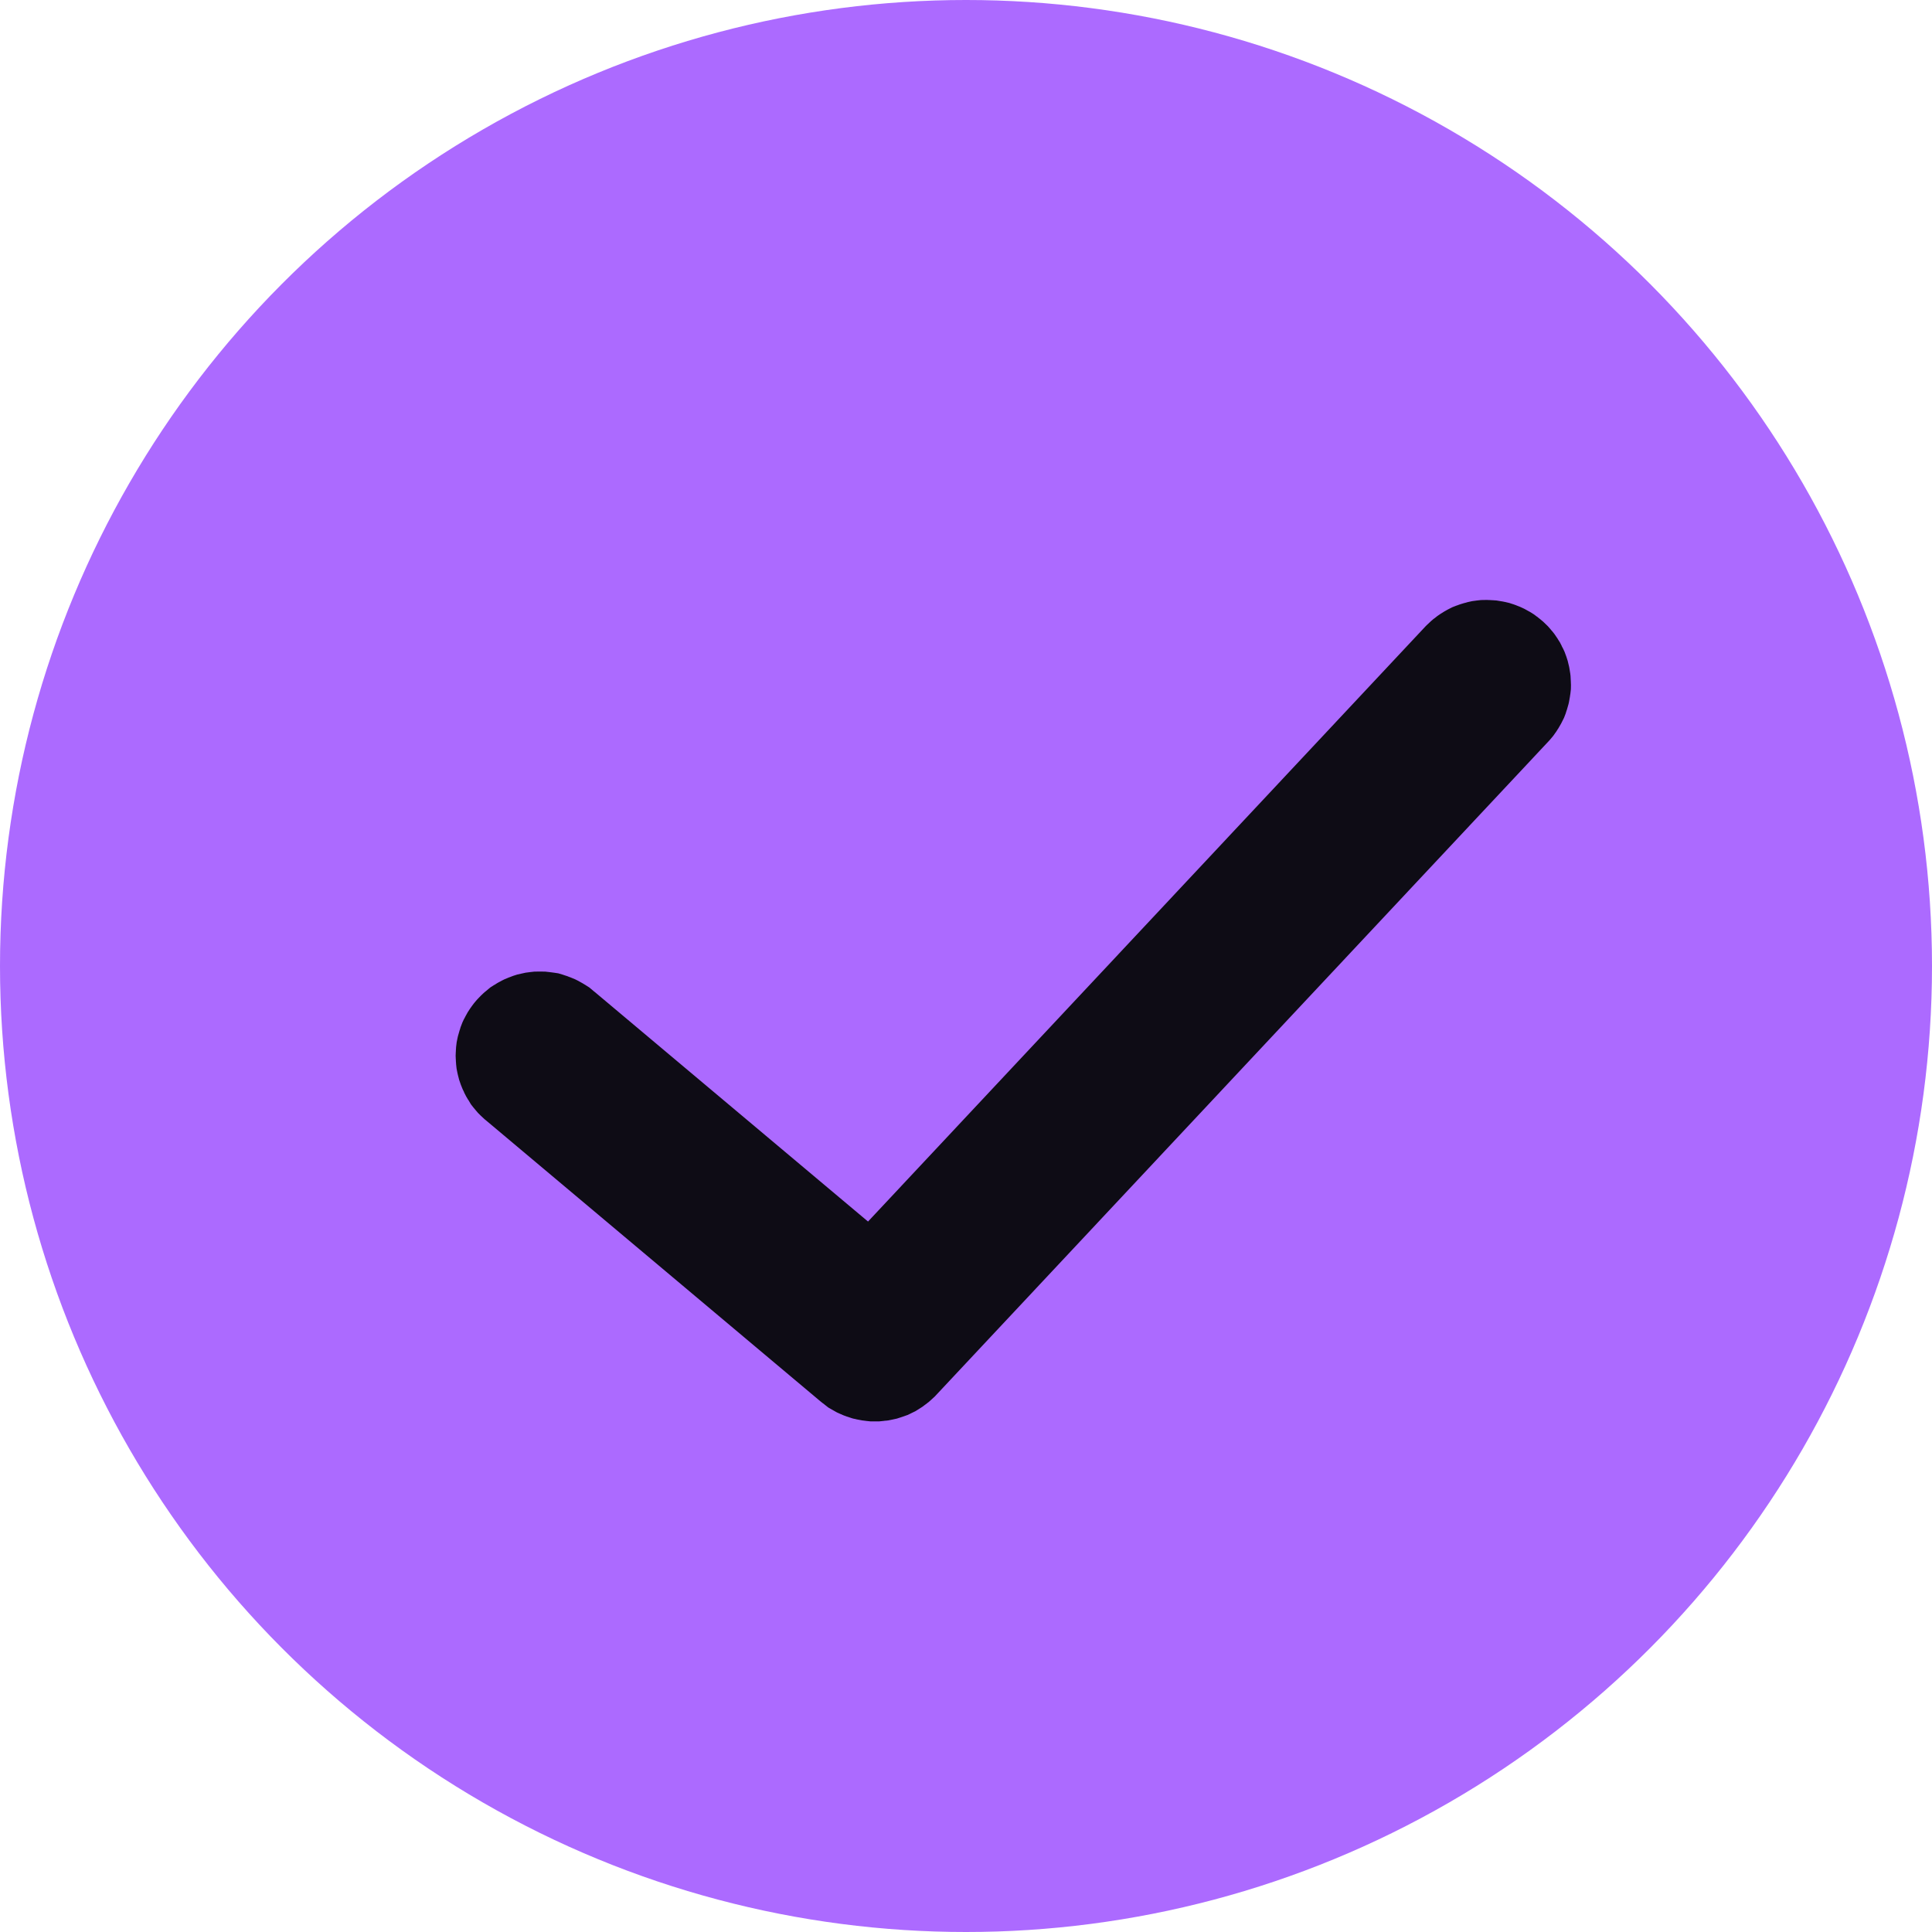 <svg xmlns="http://www.w3.org/2000/svg" xmlns:xlink="http://www.w3.org/1999/xlink" width="24" height="24" viewBox="0 0 24 24" fill="none">
<circle cx="12" cy="12" r="12"   fill="#AC6AFF" >
</circle>
<path d="M18.842 8.1C18.835 8.094 18.829 8.088 18.822 8.083C18.815 8.077 18.808 8.071 18.801 8.066C18.794 8.06 18.787 8.055 18.78 8.05C18.772 8.045 18.765 8.04 18.757 8.035C18.75 8.03 18.742 8.026 18.734 8.022C18.726 8.017 18.718 8.013 18.71 8.009C18.703 8.005 18.694 8.001 18.686 7.998C18.678 7.994 18.67 7.991 18.661 7.988C18.653 7.985 18.645 7.982 18.636 7.979C18.628 7.976 18.619 7.974 18.61 7.971C18.602 7.969 18.593 7.967 18.584 7.965C18.576 7.963 18.567 7.961 18.558 7.96C18.549 7.958 18.541 7.957 18.532 7.956C18.523 7.955 18.514 7.954 18.505 7.954C18.496 7.953 18.487 7.953 18.478 7.953C18.469 7.953 18.46 7.953 18.451 7.953C18.442 7.953 18.434 7.954 18.425 7.954C18.416 7.955 18.407 7.956 18.398 7.957C18.389 7.958 18.38 7.96 18.372 7.961C18.363 7.963 18.354 7.965 18.345 7.967C18.337 7.969 18.328 7.971 18.32 7.974C18.311 7.976 18.302 7.979 18.294 7.982C18.285 7.984 18.277 7.988 18.269 7.991C18.261 7.994 18.252 7.998 18.244 8.001C18.236 8.005 18.228 8.009 18.22 8.013C18.212 8.017 18.204 8.021 18.197 8.026C18.189 8.03 18.181 8.035 18.174 8.04C18.166 8.045 18.159 8.05 18.152 8.055C18.144 8.06 18.137 8.065 18.13 8.071C18.123 8.077 18.116 8.082 18.11 8.088C18.103 8.094 18.096 8.1 18.09 8.106C18.084 8.113 18.077 8.119 18.071 8.125L10.824 15.862L7.066 12.705C7.059 12.699 7.052 12.693 7.045 12.688C7.038 12.682 7.031 12.677 7.024 12.671C7.016 12.666 7.009 12.661 7.001 12.656C6.994 12.651 6.986 12.646 6.978 12.642C6.97 12.637 6.962 12.633 6.954 12.629C6.946 12.625 6.938 12.621 6.93 12.617C6.921 12.613 6.913 12.61 6.905 12.607C6.896 12.603 6.888 12.6 6.879 12.597C6.871 12.594 6.862 12.592 6.853 12.589C6.844 12.587 6.836 12.585 6.827 12.582C6.818 12.581 6.809 12.579 6.8 12.577C6.791 12.576 6.782 12.574 6.773 12.573C6.764 12.572 6.755 12.571 6.746 12.57C6.737 12.57 6.728 12.569 6.719 12.569C6.71 12.569 6.701 12.569 6.692 12.569C6.683 12.569 6.674 12.57 6.665 12.57C6.656 12.571 6.647 12.572 6.638 12.573C6.629 12.574 6.62 12.576 6.611 12.577C6.602 12.579 6.593 12.581 6.584 12.583C6.575 12.585 6.567 12.587 6.558 12.589C6.549 12.592 6.541 12.594 6.532 12.597C6.523 12.6 6.515 12.603 6.506 12.607C6.498 12.61 6.49 12.613 6.481 12.617C6.473 12.621 6.465 12.625 6.457 12.629C6.449 12.633 6.441 12.637 6.433 12.642C6.425 12.646 6.417 12.651 6.41 12.656C6.402 12.661 6.395 12.666 6.387 12.671C6.38 12.677 6.373 12.682 6.366 12.688C6.359 12.693 6.352 12.699 6.345 12.705C6.338 12.711 6.331 12.717 6.325 12.724C6.318 12.73 6.312 12.736 6.306 12.743C6.3 12.75 6.294 12.757 6.288 12.764C6.282 12.771 6.276 12.777 6.271 12.785C6.266 12.792 6.26 12.799 6.255 12.807C6.25 12.814 6.245 12.822 6.24 12.83C6.236 12.837 6.231 12.845 6.227 12.853C6.222 12.861 6.218 12.869 6.214 12.877C6.21 12.886 6.207 12.894 6.203 12.902C6.2 12.91 6.196 12.919 6.193 12.927C6.19 12.936 6.187 12.944 6.185 12.953C6.182 12.962 6.179 12.97 6.177 12.979C6.175 12.988 6.173 12.997 6.171 13.006C6.169 13.015 6.168 13.024 6.166 13.033C6.165 13.041 6.164 13.05 6.163 13.059C6.162 13.069 6.161 13.078 6.161 13.087C6.16 13.096 6.16 13.105 6.16 13.114C6.16 13.123 6.16 13.132 6.161 13.141C6.161 13.15 6.162 13.159 6.163 13.168C6.164 13.177 6.165 13.186 6.166 13.195C6.168 13.204 6.169 13.213 6.171 13.222C6.173 13.231 6.175 13.239 6.177 13.248C6.179 13.257 6.182 13.266 6.184 13.274C6.187 13.283 6.19 13.292 6.193 13.3C6.196 13.309 6.199 13.317 6.203 13.325C6.206 13.334 6.21 13.342 6.214 13.35C6.218 13.358 6.222 13.367 6.226 13.374C6.231 13.383 6.235 13.39 6.24 13.398C6.244 13.406 6.249 13.413 6.254 13.421C6.26 13.428 6.265 13.436 6.27 13.443C6.276 13.45 6.281 13.457 6.287 13.464C6.293 13.471 6.299 13.478 6.305 13.485C6.311 13.491 6.318 13.498 6.324 13.504C6.331 13.511 6.337 13.517 6.344 13.523C6.351 13.529 6.358 13.534 6.365 13.54L10.518 17.029C10.524 17.035 10.53 17.04 10.536 17.044C10.543 17.049 10.549 17.054 10.556 17.058C10.562 17.063 10.569 17.067 10.575 17.072C10.582 17.076 10.589 17.08 10.596 17.084C10.603 17.088 10.61 17.092 10.617 17.096C10.624 17.099 10.631 17.103 10.638 17.106C10.645 17.11 10.652 17.113 10.66 17.116C10.667 17.119 10.675 17.122 10.682 17.124C10.689 17.127 10.697 17.13 10.704 17.132C10.712 17.134 10.72 17.137 10.727 17.139C10.735 17.141 10.743 17.143 10.751 17.144C10.758 17.146 10.766 17.148 10.774 17.149C10.782 17.15 10.79 17.151 10.797 17.152C10.805 17.154 10.813 17.154 10.821 17.155C10.829 17.156 10.837 17.156 10.845 17.157C10.853 17.157 10.861 17.157 10.869 17.157C10.878 17.157 10.887 17.157 10.896 17.157C10.906 17.156 10.915 17.155 10.924 17.154C10.934 17.154 10.943 17.152 10.952 17.151C10.961 17.149 10.97 17.148 10.979 17.146C10.989 17.144 10.998 17.142 11.007 17.14C11.016 17.137 11.024 17.135 11.033 17.132C11.042 17.129 11.051 17.126 11.06 17.123C11.069 17.12 11.077 17.116 11.086 17.113C11.094 17.109 11.103 17.105 11.111 17.101C11.119 17.097 11.127 17.092 11.136 17.088C11.144 17.083 11.152 17.078 11.16 17.073C11.168 17.069 11.175 17.063 11.183 17.058C11.19 17.053 11.198 17.047 11.205 17.041C11.213 17.036 11.22 17.03 11.227 17.023C11.234 17.017 11.241 17.011 11.247 17.005C11.254 16.998 11.26 16.991 11.267 16.985L18.867 8.872C18.873 8.865 18.879 8.858 18.885 8.852C18.891 8.845 18.896 8.838 18.902 8.831C18.907 8.824 18.913 8.817 18.918 8.809C18.923 8.802 18.928 8.794 18.932 8.787C18.937 8.779 18.942 8.772 18.946 8.764C18.95 8.756 18.954 8.748 18.958 8.74C18.962 8.732 18.966 8.724 18.97 8.716C18.973 8.708 18.977 8.699 18.98 8.691C18.983 8.683 18.986 8.674 18.988 8.666C18.991 8.657 18.994 8.649 18.996 8.64C18.998 8.631 19 8.623 19.002 8.614C19.004 8.605 19.006 8.596 19.007 8.588C19.009 8.579 19.01 8.57 19.011 8.561C19.012 8.552 19.013 8.543 19.014 8.534C19.014 8.525 19.015 8.517 19.015 8.508C19.015 8.499 19.015 8.49 19.014 8.481C19.014 8.472 19.014 8.463 19.013 8.454C19.012 8.445 19.011 8.436 19.01 8.427C19.009 8.419 19.008 8.41 19.006 8.401C19.004 8.392 19.003 8.383 19 8.375C18.998 8.366 18.996 8.357 18.994 8.349C18.991 8.34 18.989 8.332 18.986 8.323C18.983 8.315 18.98 8.306 18.977 8.298C18.973 8.29 18.97 8.282 18.966 8.273C18.962 8.265 18.959 8.257 18.954 8.249C18.95 8.241 18.946 8.234 18.942 8.226C18.937 8.218 18.933 8.21 18.928 8.203C18.923 8.195 18.918 8.188 18.913 8.181C18.907 8.174 18.902 8.166 18.896 8.159C18.891 8.152 18.885 8.146 18.879 8.139C18.873 8.132 18.867 8.126 18.861 8.119C18.855 8.113 18.849 8.106 18.842 8.1Z" stroke="rgba(14, 12, 21, 1)" stroke-width="1"      fill="#0E0C15" >
</path>
</svg>
